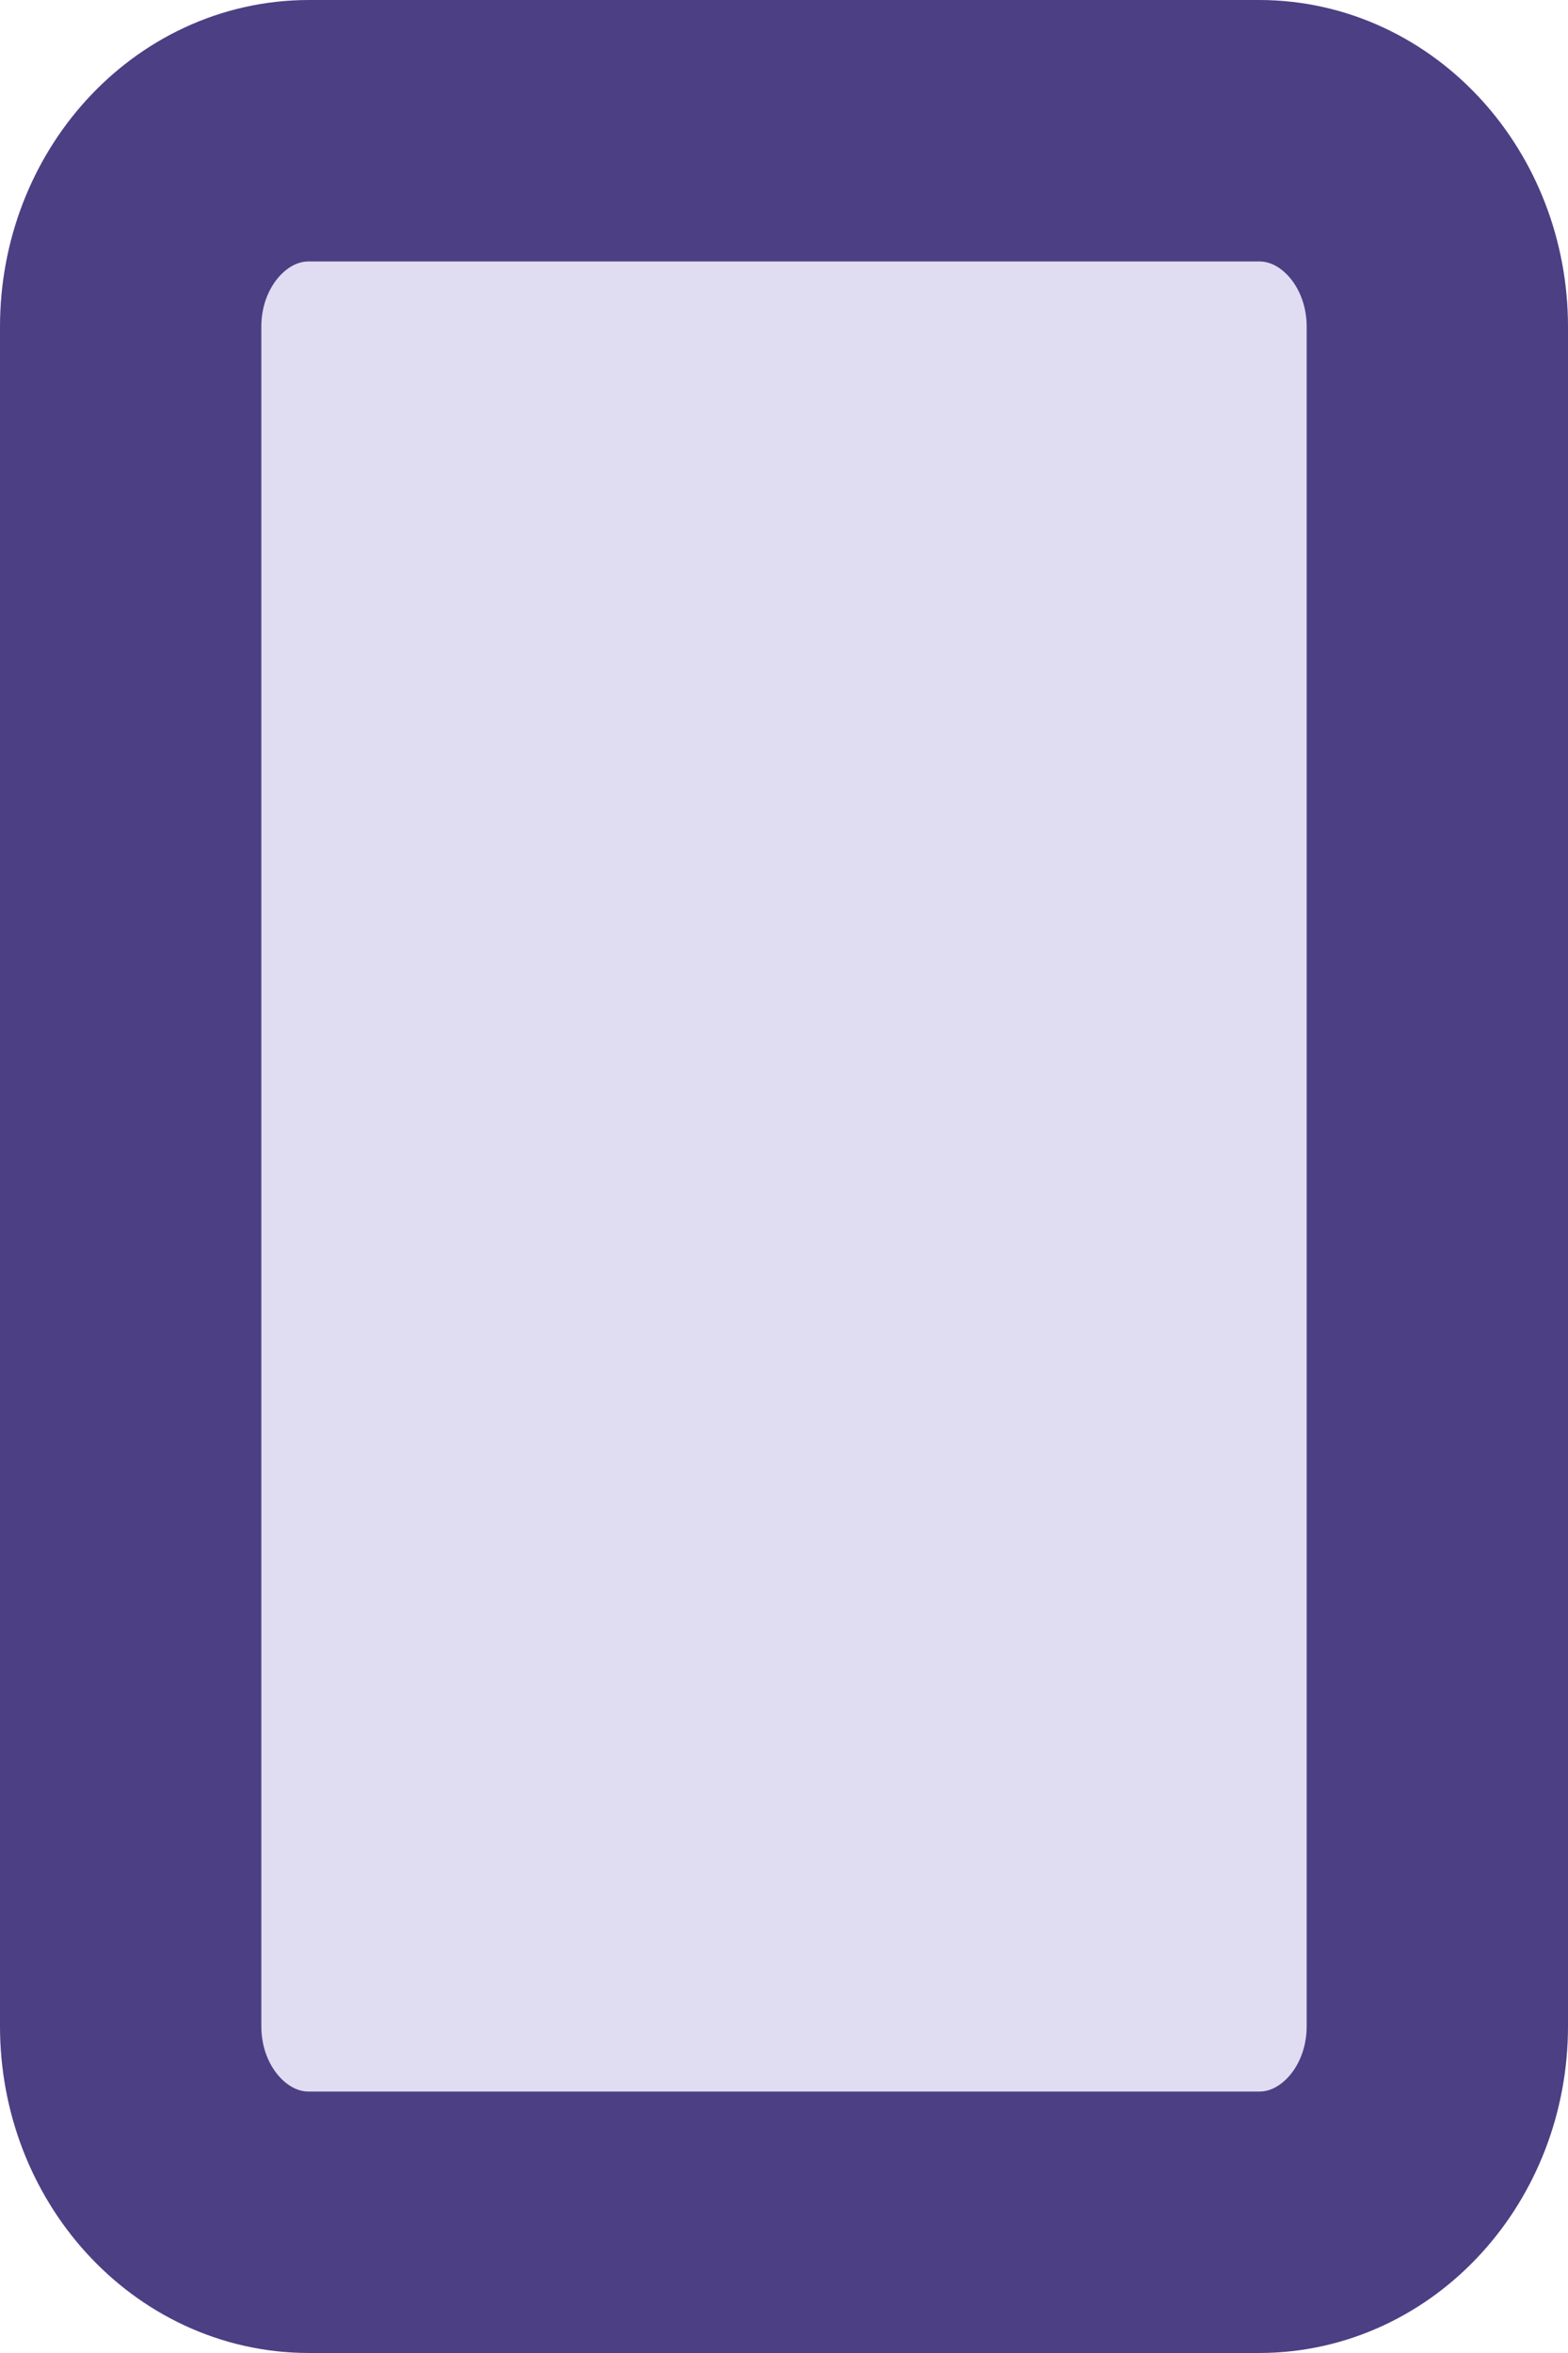 <svg width="12" height="18" viewBox="0 0 12 18" fill="none" xmlns="http://www.w3.org/2000/svg">
<path d="M1 2.5L1 15.5C1 16.328 1.611 17 2.364 17L9.636 17C10.389 17 11 16.328 11 15.5L11 2.5C11 1.672 10.389 1 9.636 1L2.364 1C1.611 1 1 1.672 1 2.5Z" fill="#E0DDF3" stroke="#4C3F84" stroke-width="2"/>
</svg>
